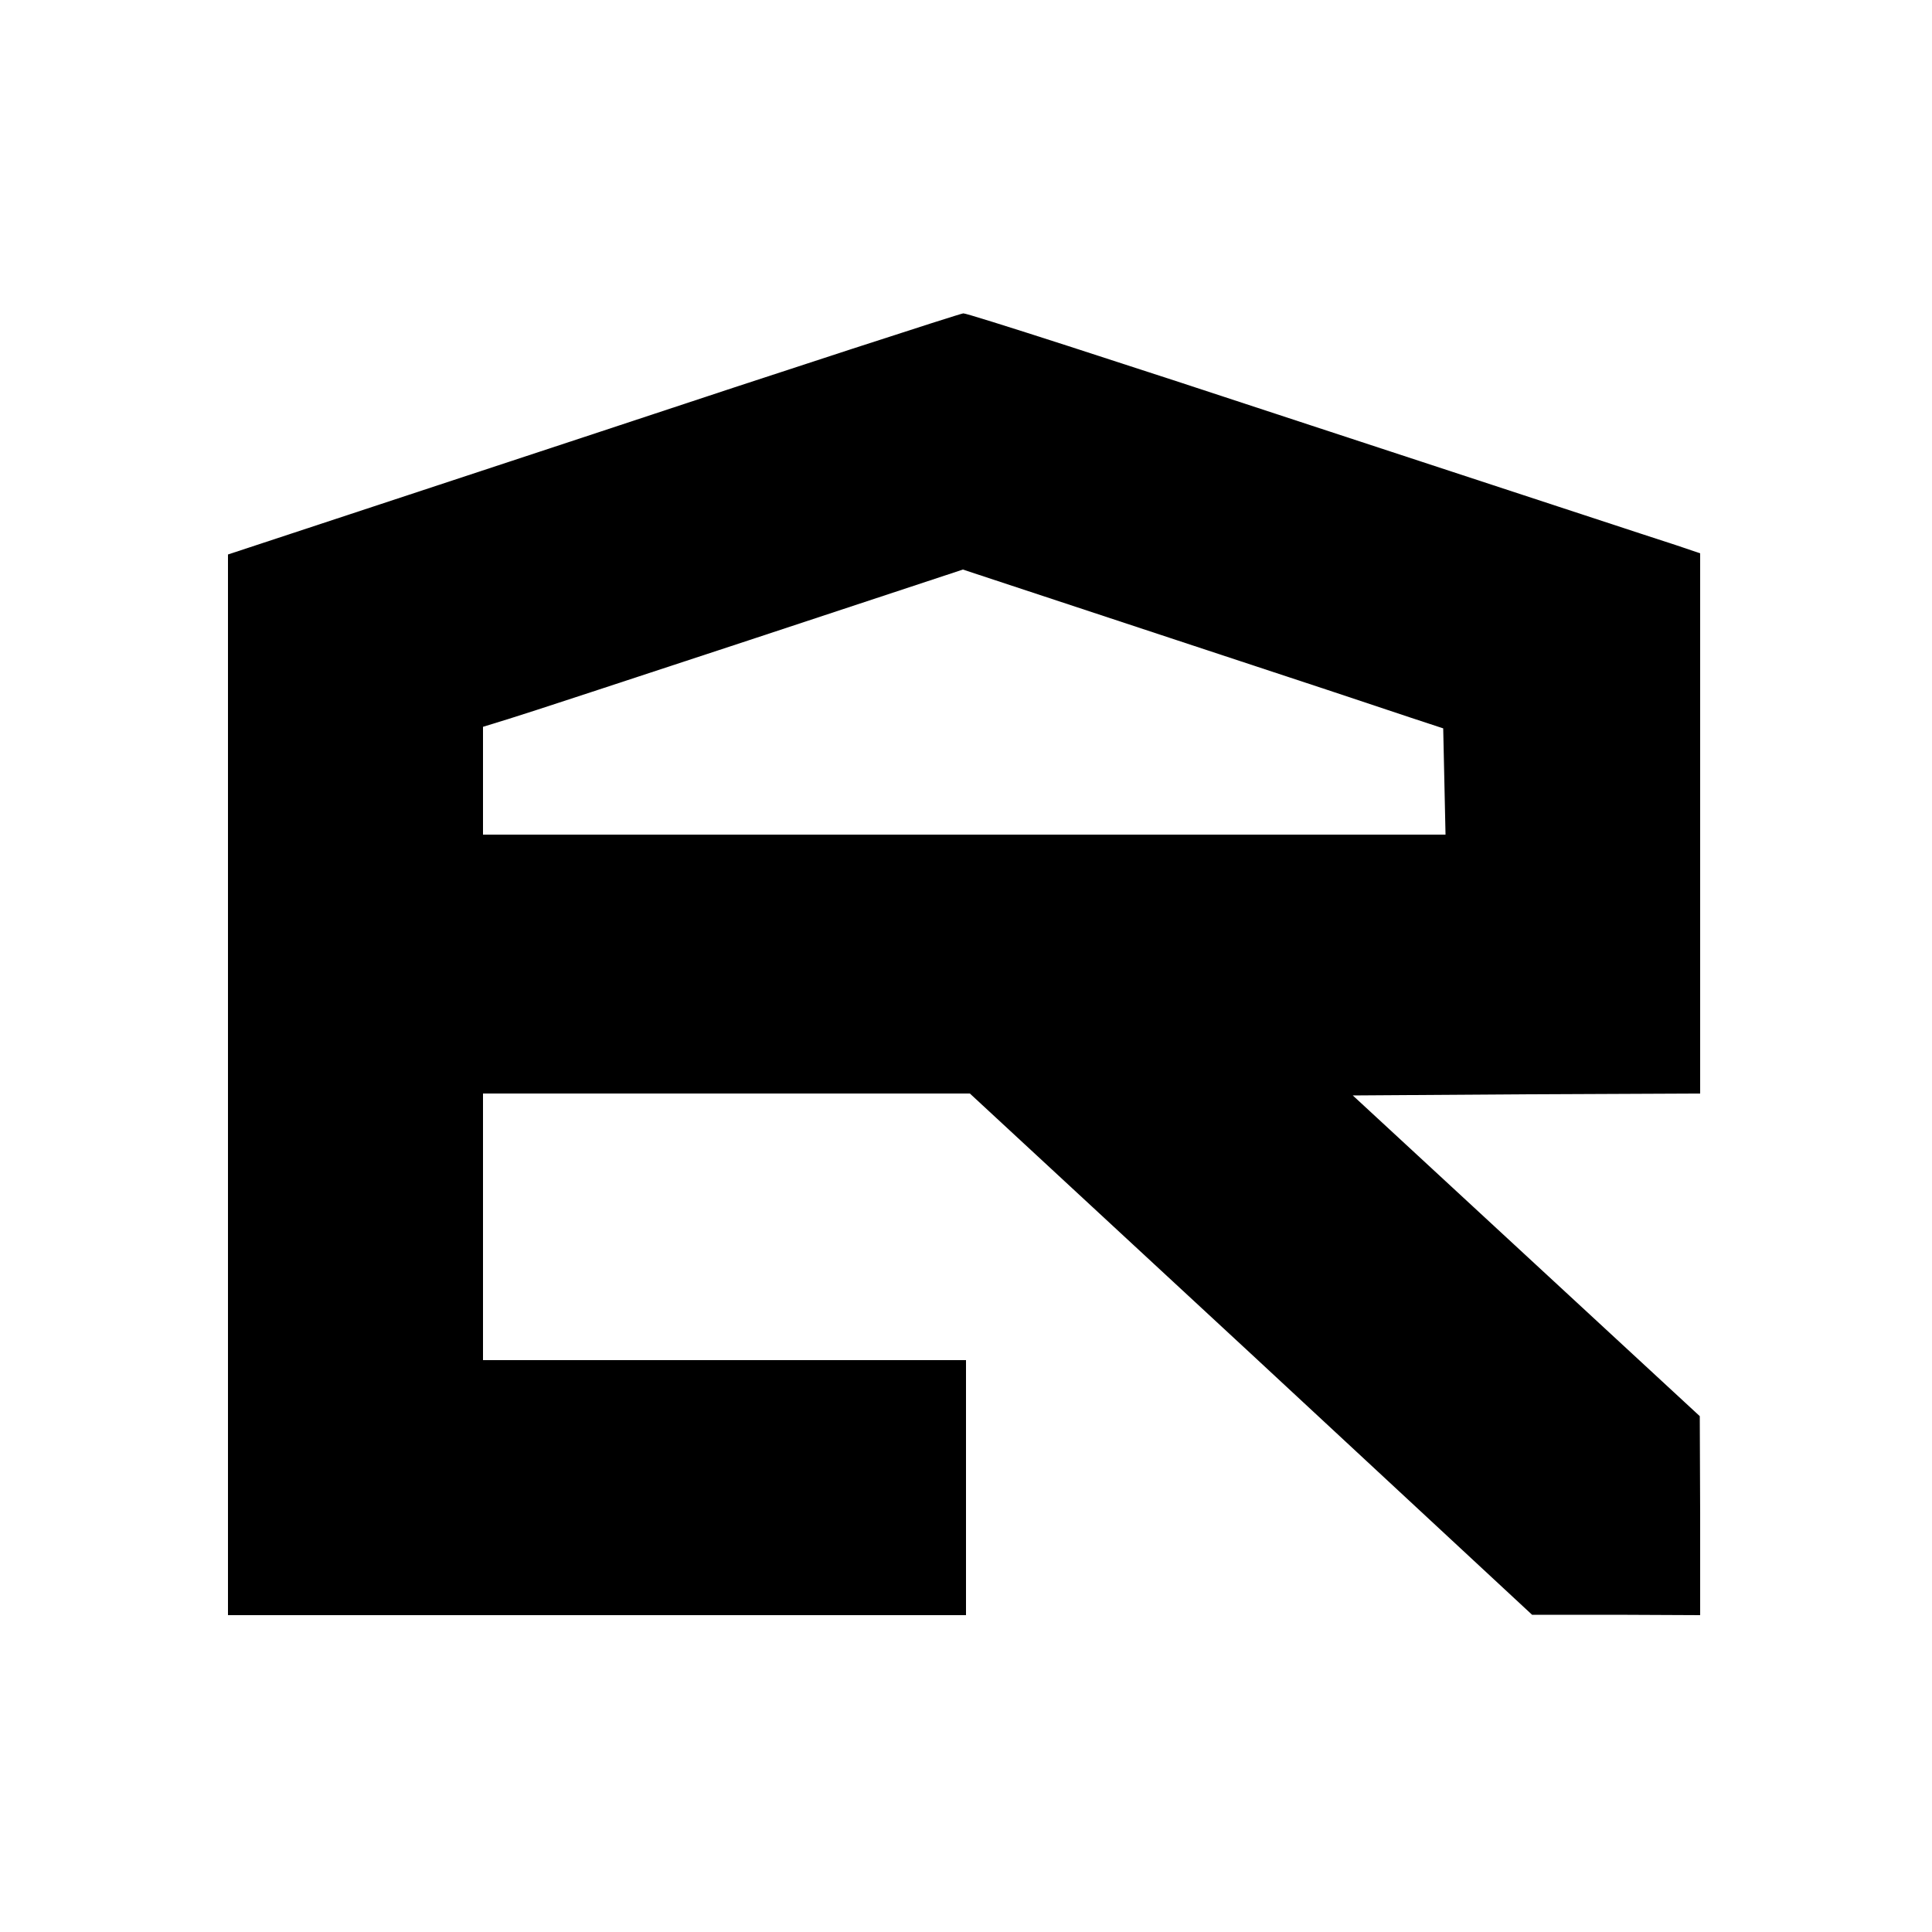 <?xml version="1.0" standalone="no"?>
<!DOCTYPE svg PUBLIC "-//W3C//DTD SVG 20010904//EN"
 "http://www.w3.org/TR/2001/REC-SVG-20010904/DTD/svg10.dtd">
<svg version="1.0" xmlns="http://www.w3.org/2000/svg"
 width="500pt" height="500pt" viewBox="0 0 500 500"
 preserveAspectRatio="xMidYMid meet">
<g transform="translate(0,500) scale(0.1,-0.1)"
fill="#000000" stroke="none">
<path d="M1533 3876 l-943 -311 0 -1372 0 -1373 955 0 955 0 0 330 0 330 -625
0 -625 0 0 345 0 345 630 0 630 0 728 -674 727 -675 218 0 217 -1 0 258 -1
257 -449 415 -449 415 449 3 450 2 0 699 0 699 -62 21 c-35 11 -460 151 -945
310 -485 160 -890 291 -900 290 -10 -1 -442 -141 -960 -313z m2117 -733 l85
-28 3 -137 3 -138 -1246 0 -1245 0 0 140 0 139 68 21 c37 11 316 103 620 203
l554 183 536 -177 c295 -97 575 -190 622 -206z"/>
</g>
</svg>

